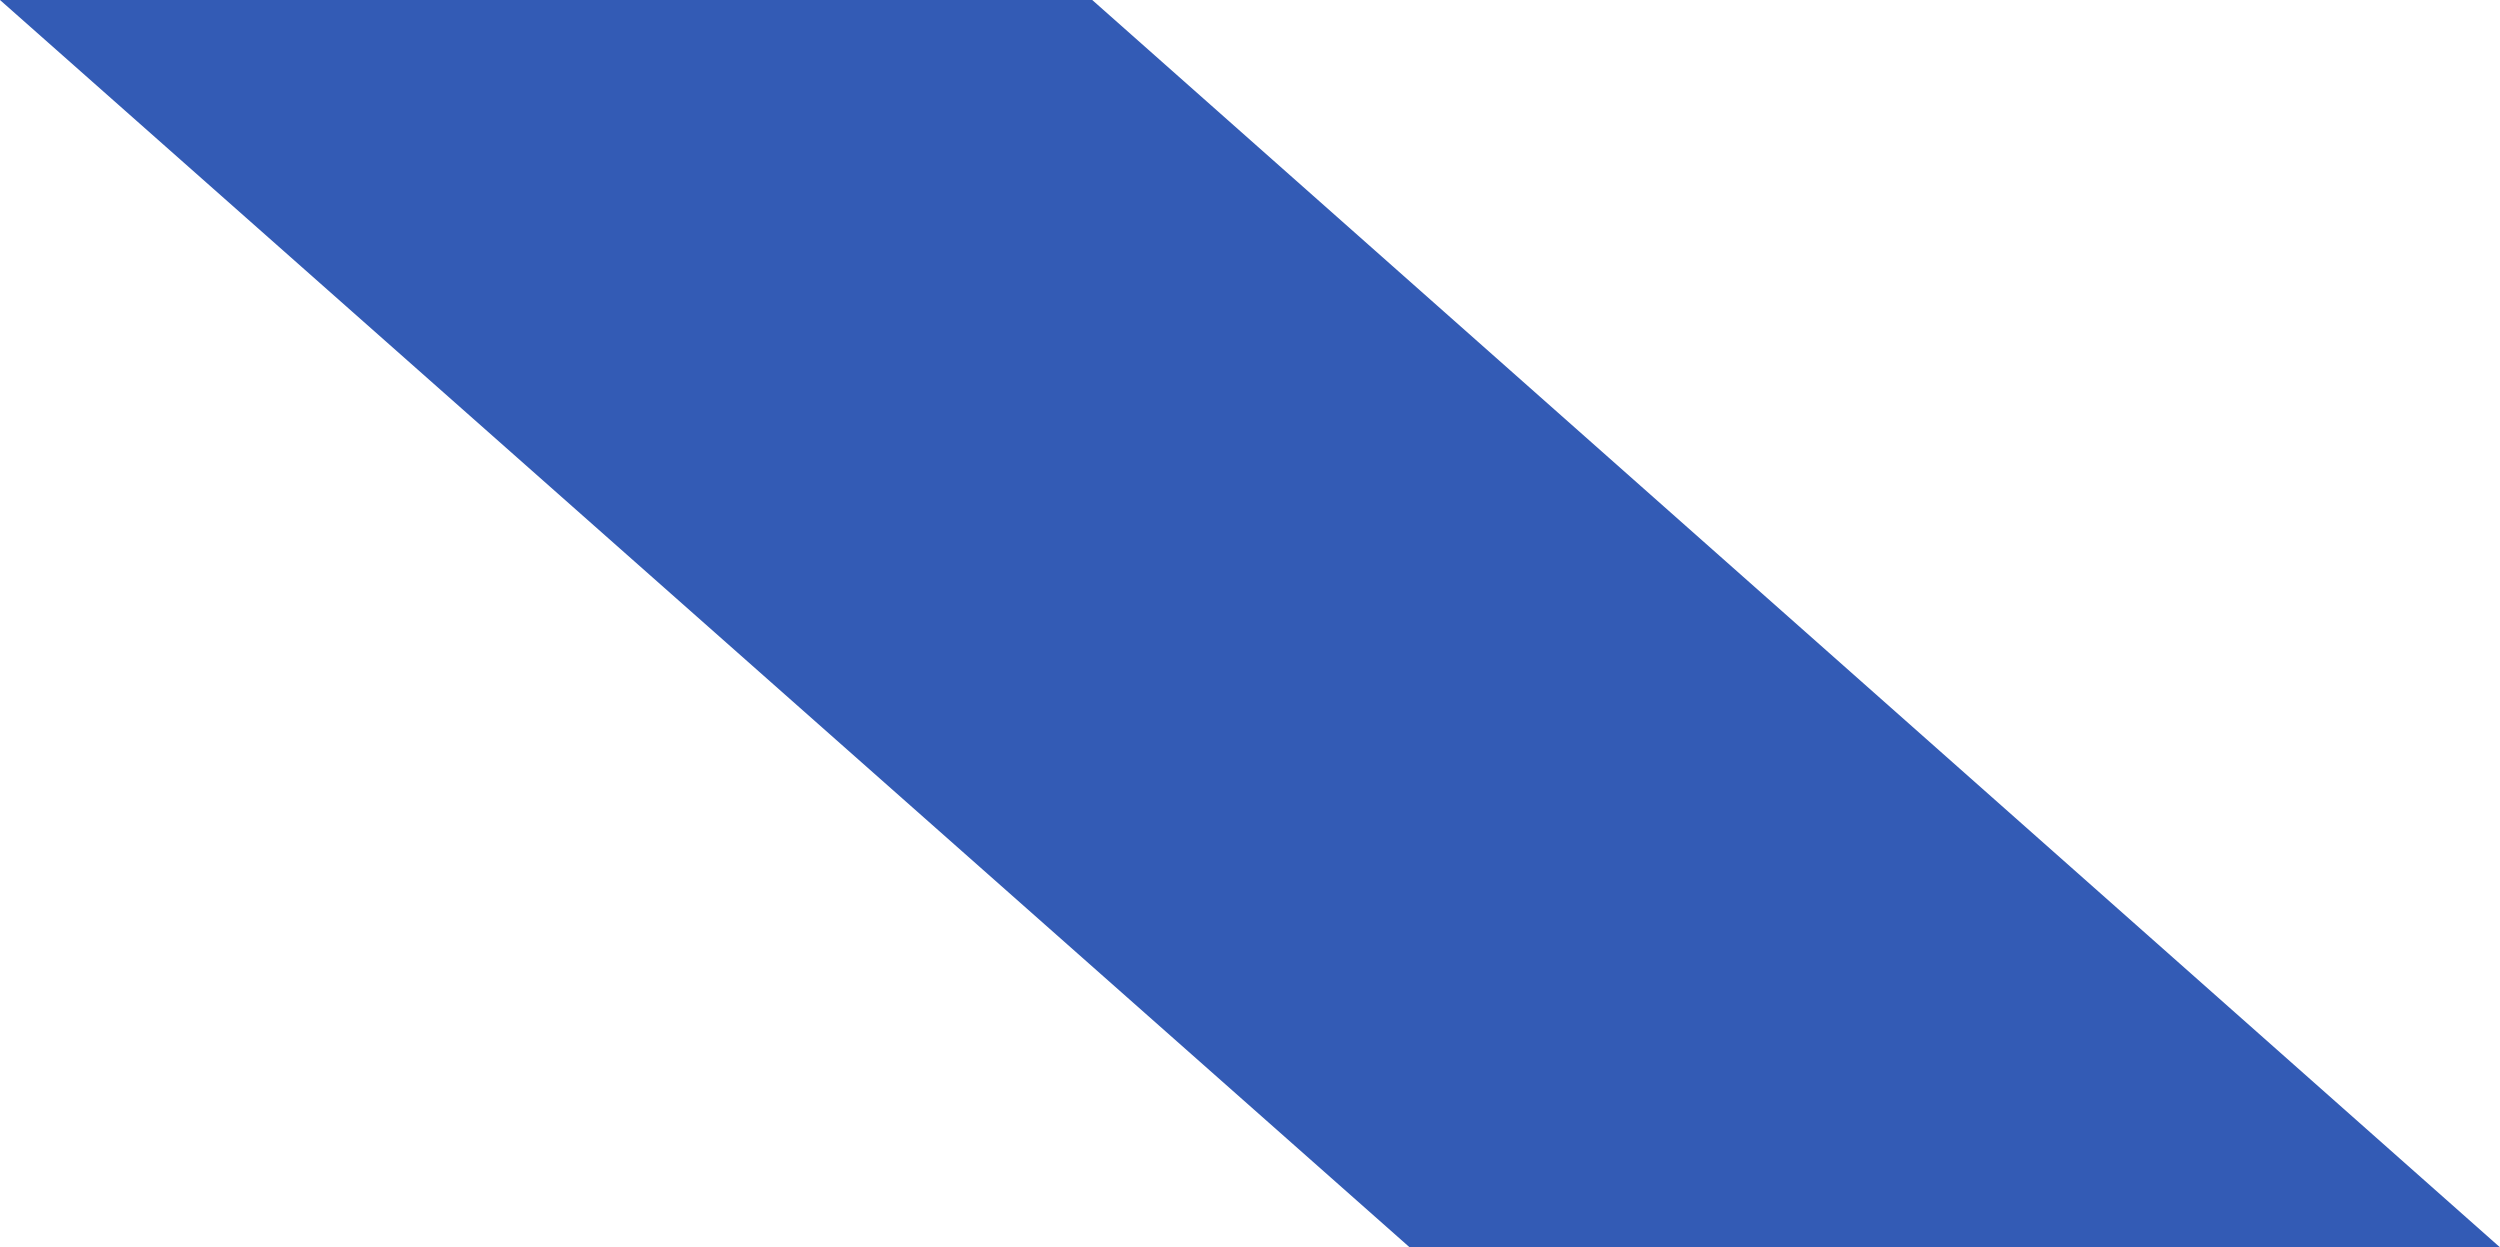<svg xmlns="http://www.w3.org/2000/svg" width="279.976" height="139.69" viewBox="0 0 279.976 139.69">
  <path id="パス_3404" data-name="パス 3404" d="M122.32,0,279.976,139.69H157.868L0,0Z" transform="translate(0)" fill="rgba(0,51,162,0.8)"/>
</svg>
